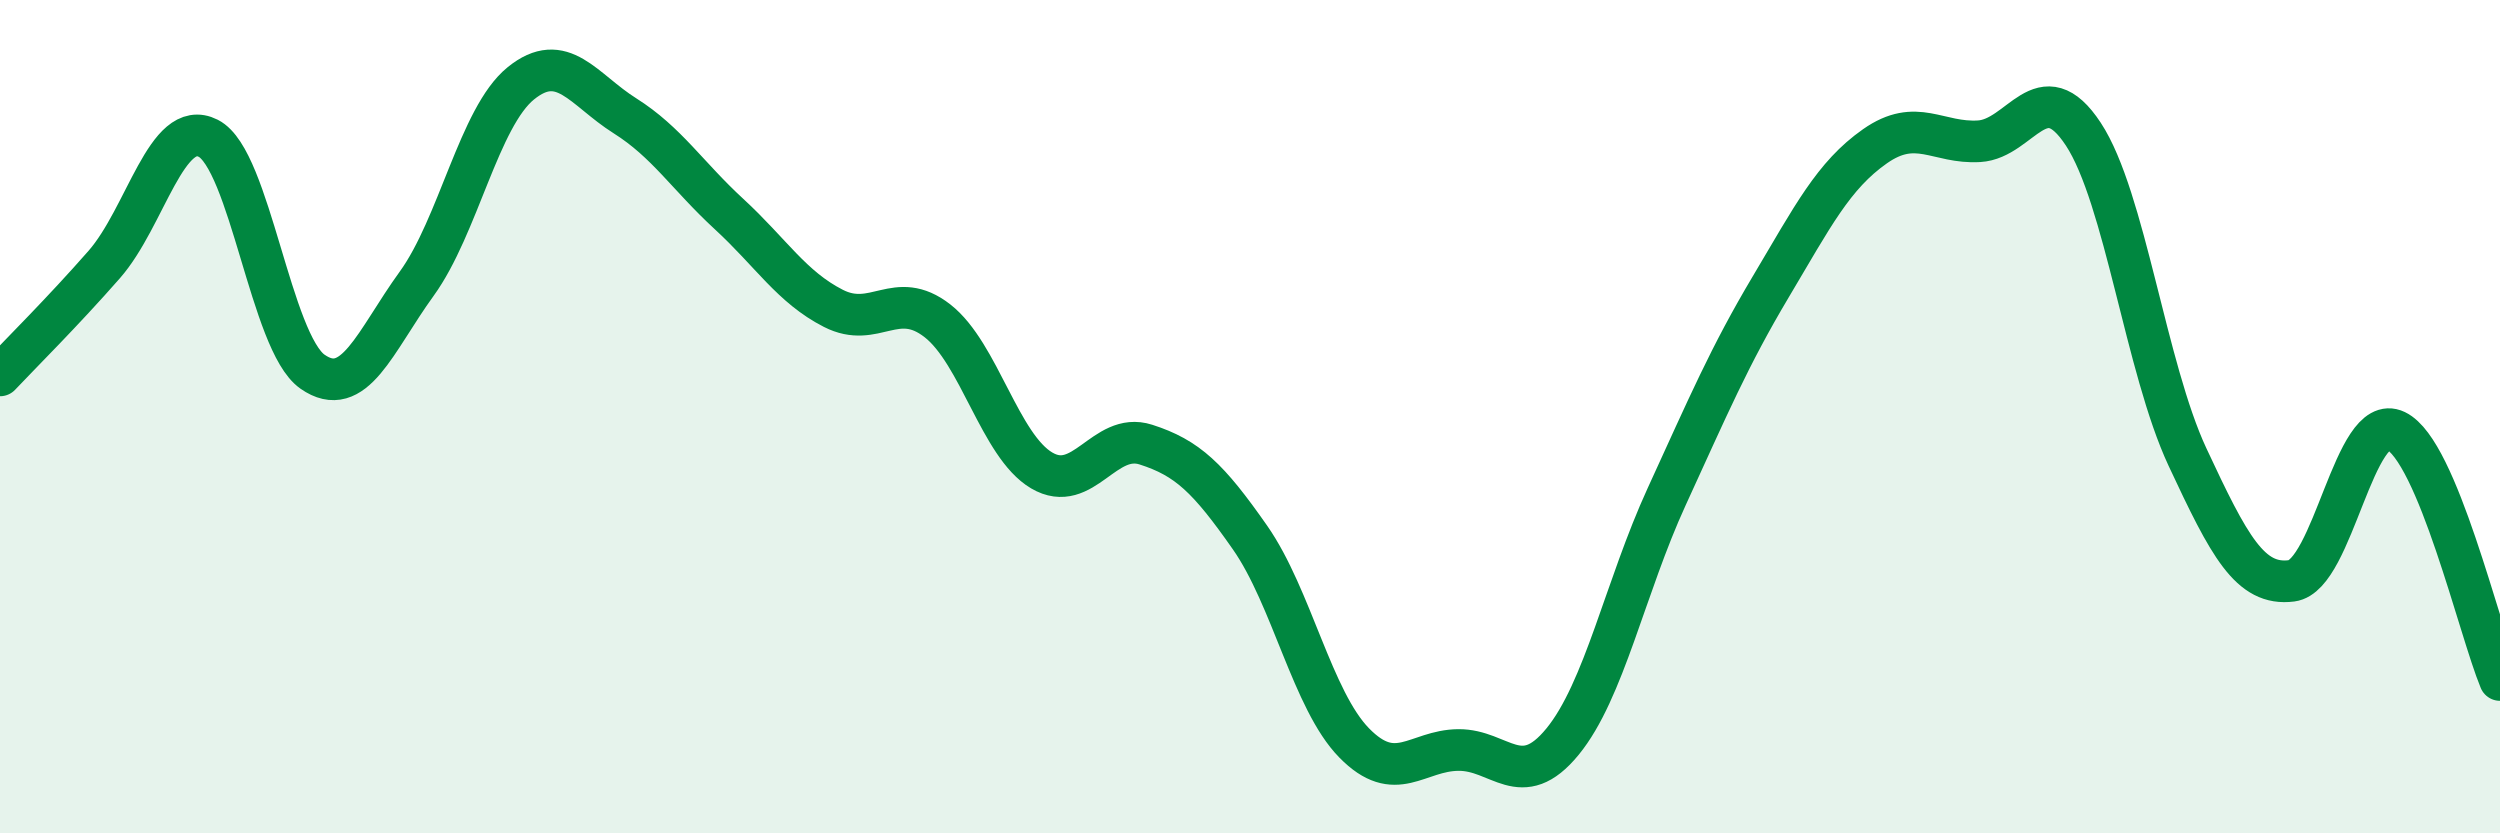 
    <svg width="60" height="20" viewBox="0 0 60 20" xmlns="http://www.w3.org/2000/svg">
      <path
        d="M 0,9.01 C 0.5,8.48 1.5,7.49 2.5,6.35 C 3.5,5.21 4,2.81 5,3.32 C 6,3.83 6.5,8.22 7.5,8.92 C 8.5,9.62 9,8.19 10,6.81 C 11,5.43 11.5,2.81 12.5,2 C 13.5,1.19 14,2.15 15,2.78 C 16,3.41 16.5,4.22 17.5,5.14 C 18.5,6.06 19,6.89 20,7.4 C 21,7.91 21.5,6.92 22.5,7.7 C 23.5,8.48 24,10.7 25,11.29 C 26,11.88 26.5,10.35 27.5,10.67 C 28.5,10.99 29,11.47 30,12.9 C 31,14.33 31.5,16.81 32.5,17.83 C 33.5,18.85 34,18.01 35,18 C 36,17.99 36.5,19.02 37.5,17.8 C 38.5,16.58 39,14.1 40,11.92 C 41,9.74 41.5,8.56 42.5,6.88 C 43.5,5.2 44,4.21 45,3.51 C 46,2.81 46.5,3.45 47.5,3.39 C 48.5,3.33 49,1.7 50,3.22 C 51,4.74 51.5,8.83 52.5,10.97 C 53.5,13.11 54,14.07 55,13.94 C 56,13.81 56.5,9.86 57.5,10.34 C 58.5,10.82 59.5,15.12 60,16.32L60 20L0 20Z"
        fill="#008740"
        opacity="0.1"
        stroke-linecap="round"
        stroke-linejoin="round"
      />
      <path
        d="M 0,9.01 C 0.5,8.48 1.5,7.49 2.5,6.35 C 3.5,5.21 4,2.81 5,3.32 C 6,3.83 6.5,8.22 7.5,8.92 C 8.5,9.62 9,8.19 10,6.81 C 11,5.43 11.5,2.81 12.5,2 C 13.5,1.19 14,2.15 15,2.78 C 16,3.41 16.5,4.22 17.5,5.14 C 18.5,6.06 19,6.89 20,7.4 C 21,7.91 21.5,6.92 22.5,7.7 C 23.5,8.48 24,10.7 25,11.29 C 26,11.88 26.5,10.35 27.5,10.67 C 28.5,10.99 29,11.47 30,12.9 C 31,14.33 31.5,16.81 32.5,17.83 C 33.5,18.85 34,18.01 35,18 C 36,17.99 36.5,19.02 37.5,17.8 C 38.5,16.58 39,14.1 40,11.92 C 41,9.74 41.5,8.56 42.5,6.88 C 43.5,5.2 44,4.21 45,3.51 C 46,2.81 46.5,3.45 47.5,3.39 C 48.5,3.33 49,1.7 50,3.22 C 51,4.74 51.5,8.83 52.5,10.97 C 53.5,13.11 54,14.07 55,13.94 C 56,13.81 56.5,9.86 57.5,10.34 C 58.5,10.82 59.5,15.12 60,16.32"
        stroke="#008740"
        stroke-width="1"
        fill="none"
        stroke-linecap="round"
        stroke-linejoin="round"
      />
    </svg>
  